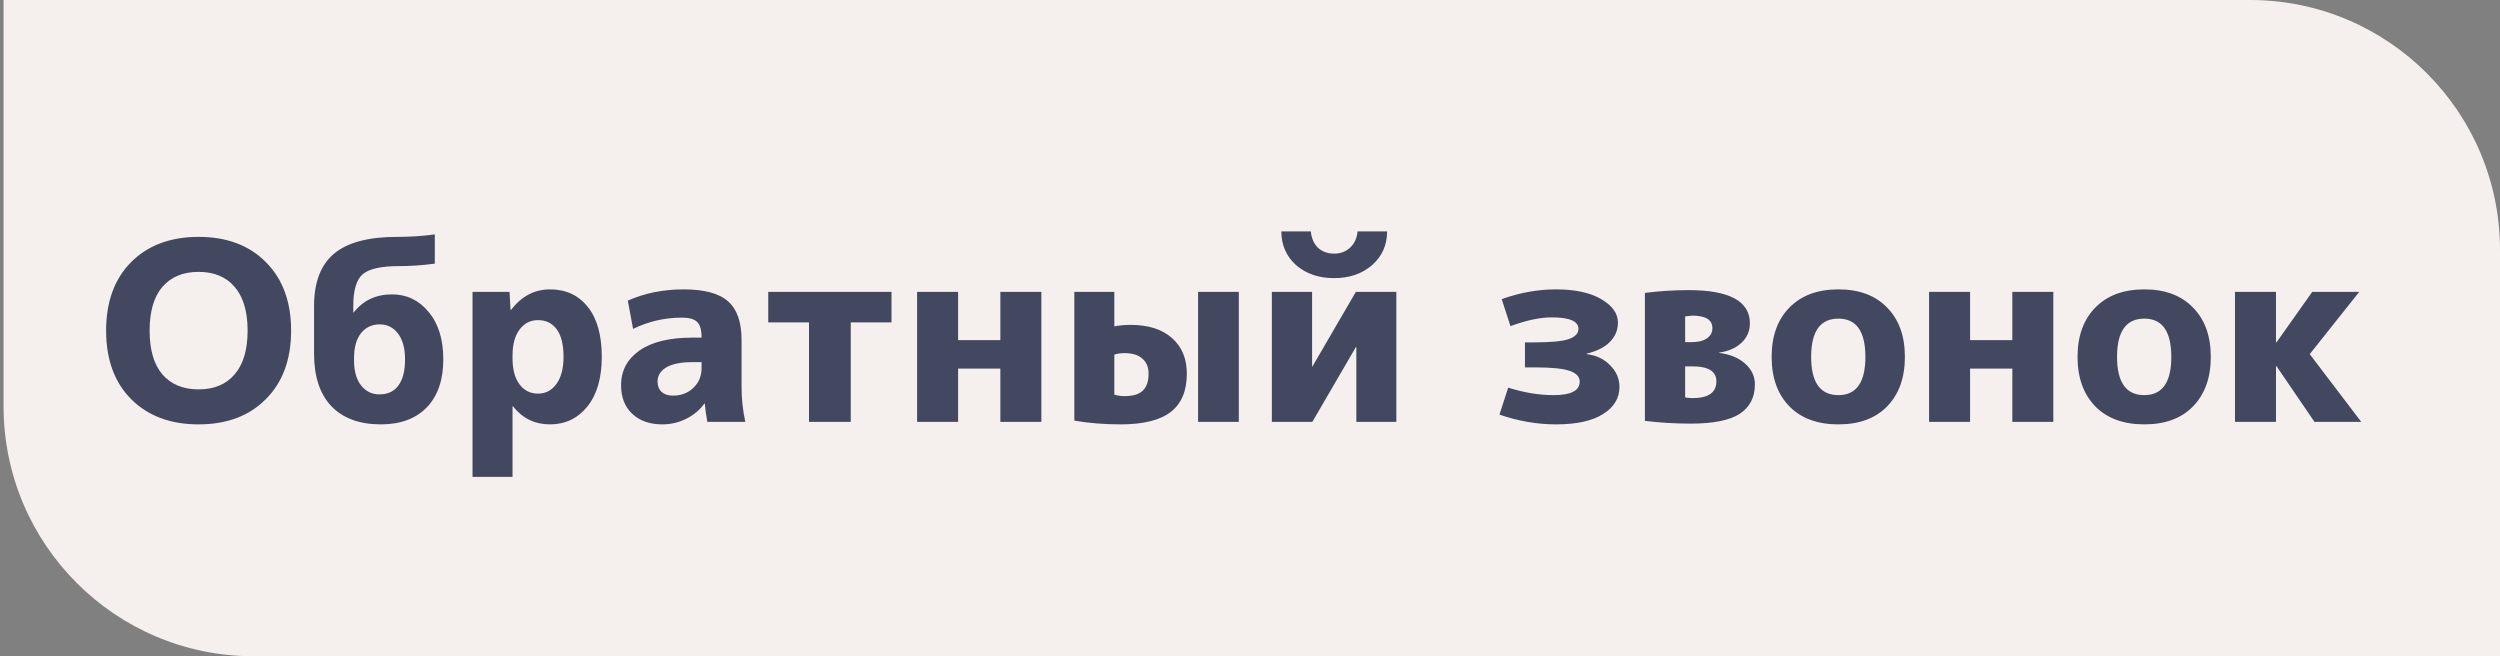 <?xml version="1.0" encoding="UTF-8"?> <svg xmlns="http://www.w3.org/2000/svg" width="160" height="42" viewBox="0 0 160 42" fill="none"><rect x="0" y="0" width="160" height="42" fill="#808080" stroke="none"/> <path d="M0.228 0H144C152.837 0 160 7.163 160 16V42H16.228C7.391 42 0.228 34.837 0.228 26V0Z" fill="#F5F0ED"></path> <path d="M8.391 16.776C9.469 15.699 10.909 15.16 12.711 15.16C14.514 15.16 15.948 15.699 17.015 16.776C18.093 17.853 18.631 19.315 18.631 21.16C18.631 23.005 18.093 24.467 17.015 25.544C15.948 26.621 14.514 27.16 12.711 27.16C10.909 27.16 9.469 26.621 8.391 25.544C7.324 24.467 6.791 23.005 6.791 21.16C6.791 19.315 7.324 17.853 8.391 16.776ZM10.391 23.96C10.946 24.6 11.719 24.92 12.711 24.92C13.703 24.92 14.471 24.6 15.015 23.96C15.57 23.32 15.847 22.387 15.847 21.16C15.847 19.933 15.57 19 15.015 18.36C14.471 17.72 13.703 17.4 12.711 17.4C11.719 17.4 10.946 17.72 10.391 18.36C9.847 19 9.575 19.933 9.575 21.16C9.575 22.387 9.847 23.32 10.391 23.96ZM24.371 27.16C23.006 27.16 21.95 26.771 21.203 25.992C20.467 25.213 20.099 24.093 20.099 22.632V19.592C20.099 18.077 20.521 16.963 21.363 16.248C22.217 15.523 23.566 15.16 25.411 15.16C26.265 15.16 27.07 15.107 27.827 15V16.872C27.049 16.979 26.275 17.032 25.507 17.032C24.377 17.032 23.609 17.208 23.203 17.56C22.809 17.912 22.611 18.579 22.611 19.56V20.008H22.627C23.235 19.229 24.057 18.84 25.091 18.84C26.03 18.84 26.809 19.213 27.427 19.96C28.057 20.707 28.371 21.72 28.371 23C28.371 24.312 28.019 25.336 27.315 26.072C26.611 26.797 25.63 27.16 24.371 27.16ZM25.923 23C25.923 22.296 25.774 21.747 25.475 21.352C25.177 20.957 24.787 20.76 24.307 20.76C23.806 20.76 23.406 20.947 23.107 21.32C22.809 21.693 22.659 22.227 22.659 22.92V23.08C22.659 23.752 22.809 24.28 23.107 24.664C23.406 25.048 23.801 25.24 24.291 25.24C24.814 25.24 25.214 25.053 25.491 24.68C25.779 24.296 25.923 23.736 25.923 23ZM36.066 22.84C36.066 22.061 35.922 21.475 35.634 21.08C35.346 20.685 34.946 20.488 34.434 20.488C33.943 20.488 33.548 20.691 33.25 21.096C32.951 21.491 32.802 22.045 32.802 22.76V22.92C32.802 23.645 32.951 24.205 33.25 24.6C33.548 24.995 33.943 25.192 34.434 25.192C34.914 25.192 35.303 24.989 35.602 24.584C35.911 24.168 36.066 23.587 36.066 22.84ZM38.514 22.84C38.514 24.195 38.205 25.256 37.586 26.024C36.967 26.781 36.172 27.16 35.202 27.16C34.231 27.16 33.442 26.776 32.834 26.008H32.802V30.52H30.242V18.68H32.61L32.674 19.832H32.706C33.378 18.957 34.21 18.52 35.202 18.52C36.215 18.52 37.02 18.893 37.618 19.64C38.215 20.387 38.514 21.453 38.514 22.84ZM43.748 18.52C45.081 18.52 46.031 18.776 46.596 19.288C47.172 19.789 47.46 20.616 47.46 21.768V24.76C47.46 25.528 47.54 26.275 47.7 27H45.268C45.183 26.52 45.129 26.131 45.108 25.832H45.076C44.788 26.237 44.399 26.563 43.908 26.808C43.428 27.043 42.921 27.16 42.388 27.16C41.588 27.16 40.948 26.936 40.468 26.488C39.988 26.04 39.748 25.427 39.748 24.648C39.748 23.731 40.137 22.995 40.916 22.44C41.705 21.885 42.836 21.608 44.308 21.608H44.9V21.576C44.9 21.107 44.804 20.781 44.612 20.6C44.431 20.419 44.105 20.328 43.636 20.328C42.548 20.328 41.508 20.568 40.516 21.048L40.18 19.24C41.257 18.76 42.447 18.52 43.748 18.52ZM42.084 24.408C42.084 24.696 42.169 24.92 42.34 25.08C42.521 25.24 42.761 25.32 43.06 25.32C43.593 25.32 44.031 25.155 44.372 24.824C44.724 24.493 44.9 24.072 44.9 23.56V23.176H44.308C43.583 23.176 43.028 23.288 42.644 23.512C42.271 23.736 42.084 24.035 42.084 24.408ZM57.056 20.632H54.448V27H51.776V20.632H49.168V18.68H57.056V20.632ZM61.319 23.592V27H58.695V18.68H61.319V21.768H64.023V18.68H66.647V27H64.023V23.592H61.319ZM76.677 27V18.68H79.285V27H76.677ZM68.757 18.68H71.317V20.888C71.637 20.824 71.984 20.792 72.357 20.792C73.499 20.792 74.384 21.075 75.013 21.64C75.643 22.195 75.957 22.952 75.957 23.912C75.957 25.011 75.616 25.827 74.933 26.36C74.251 26.893 73.179 27.16 71.717 27.16C70.672 27.16 69.685 27.08 68.757 26.92V18.68ZM71.317 22.696V25.256C71.531 25.32 71.749 25.352 71.973 25.352C72.507 25.352 72.896 25.235 73.141 25C73.387 24.765 73.509 24.403 73.509 23.912C73.509 23.496 73.376 23.176 73.109 22.952C72.853 22.717 72.469 22.6 71.957 22.6C71.723 22.6 71.509 22.632 71.317 22.696ZM83.974 18.68V23.464H83.99L86.774 18.68H89.366V27H86.806V22.216H86.774L83.99 27H81.398V18.68H83.974ZM82.006 14.808H83.894C83.937 15.256 84.091 15.608 84.358 15.864C84.635 16.109 84.977 16.232 85.382 16.232C85.787 16.232 86.129 16.104 86.406 15.848C86.683 15.592 86.843 15.245 86.886 14.808H88.774C88.774 15.683 88.454 16.403 87.814 16.968C87.174 17.523 86.363 17.8 85.382 17.8C84.401 17.8 83.59 17.523 82.95 16.968C82.321 16.403 82.006 15.683 82.006 14.808ZM101.549 22.632V22.664C102.168 22.739 102.669 22.979 103.053 23.384C103.448 23.779 103.645 24.237 103.645 24.76C103.645 25.485 103.293 26.067 102.589 26.504C101.896 26.941 100.893 27.16 99.581 27.16C98.386 27.16 97.181 26.952 95.965 26.536L96.525 24.808C97.528 25.128 98.498 25.288 99.437 25.288C100.546 25.288 101.101 25 101.101 24.424C101.101 24.115 100.888 23.885 100.461 23.736C100.045 23.587 99.288 23.512 98.189 23.512H97.597V21.912H98.189C99.245 21.912 99.981 21.843 100.397 21.704C100.813 21.555 101.021 21.336 101.021 21.048C101.021 20.557 100.45 20.312 99.309 20.312C98.562 20.312 97.682 20.499 96.669 20.872L96.109 19.144C97.272 18.728 98.429 18.52 99.581 18.52C100.808 18.52 101.773 18.728 102.477 19.144C103.192 19.56 103.549 20.061 103.549 20.648C103.549 21.117 103.378 21.528 103.037 21.88C102.706 22.221 102.21 22.472 101.549 22.632ZM107.849 25.432C107.86 25.432 107.924 25.443 108.041 25.464C108.158 25.475 108.249 25.48 108.313 25.48C109.337 25.48 109.849 25.123 109.849 24.408C109.849 23.768 109.342 23.448 108.329 23.448H107.849V25.432ZM107.849 21.896H108.281C108.686 21.896 109.006 21.816 109.241 21.656C109.476 21.496 109.593 21.277 109.593 21C109.593 20.467 109.161 20.2 108.297 20.2C108.286 20.2 108.137 20.216 107.849 20.248V21.896ZM112.313 24.6C112.313 25.432 111.988 26.061 111.337 26.488C110.686 26.904 109.641 27.112 108.201 27.112C107.209 27.112 106.233 27.053 105.273 26.936V18.744C106.19 18.627 107.124 18.568 108.073 18.568C110.686 18.568 111.993 19.277 111.993 20.696C111.993 21.187 111.812 21.603 111.449 21.944C111.097 22.275 110.617 22.483 110.009 22.568V22.584C110.713 22.669 111.273 22.899 111.689 23.272C112.105 23.645 112.313 24.088 112.313 24.6ZM114.521 19.688C115.278 18.909 116.324 18.52 117.657 18.52C118.99 18.52 120.03 18.909 120.777 19.688C121.534 20.456 121.913 21.507 121.913 22.84C121.913 24.173 121.534 25.229 120.777 26.008C120.03 26.776 118.99 27.16 117.657 27.16C116.324 27.16 115.278 26.776 114.521 26.008C113.764 25.229 113.385 24.173 113.385 22.84C113.385 21.507 113.764 20.456 114.521 19.688ZM117.657 25.288C118.809 25.288 119.385 24.472 119.385 22.84C119.385 21.208 118.809 20.392 117.657 20.392C116.494 20.392 115.913 21.208 115.913 22.84C115.913 24.472 116.494 25.288 117.657 25.288ZM126.085 23.592V27H123.461V18.68H126.085V21.768H128.789V18.68H131.413V27H128.789V23.592H126.085ZM134.099 19.688C134.856 18.909 135.902 18.52 137.235 18.52C138.568 18.52 139.608 18.909 140.355 19.688C141.112 20.456 141.491 21.507 141.491 22.84C141.491 24.173 141.112 25.229 140.355 26.008C139.608 26.776 138.568 27.16 137.235 27.16C135.902 27.16 134.856 26.776 134.099 26.008C133.342 25.229 132.963 24.173 132.963 22.84C132.963 21.507 133.342 20.456 134.099 19.688ZM137.235 25.288C138.387 25.288 138.963 24.472 138.963 22.84C138.963 21.208 138.387 20.392 137.235 20.392C136.072 20.392 135.491 21.208 135.491 22.84C135.491 24.472 136.072 25.288 137.235 25.288ZM145.695 21.912L147.983 18.68H150.991L147.823 22.664L151.119 27H148.127L145.695 23.432H145.663V27H143.039V18.68H145.663V21.912H145.695Z" fill="#424860"></path> </svg> 